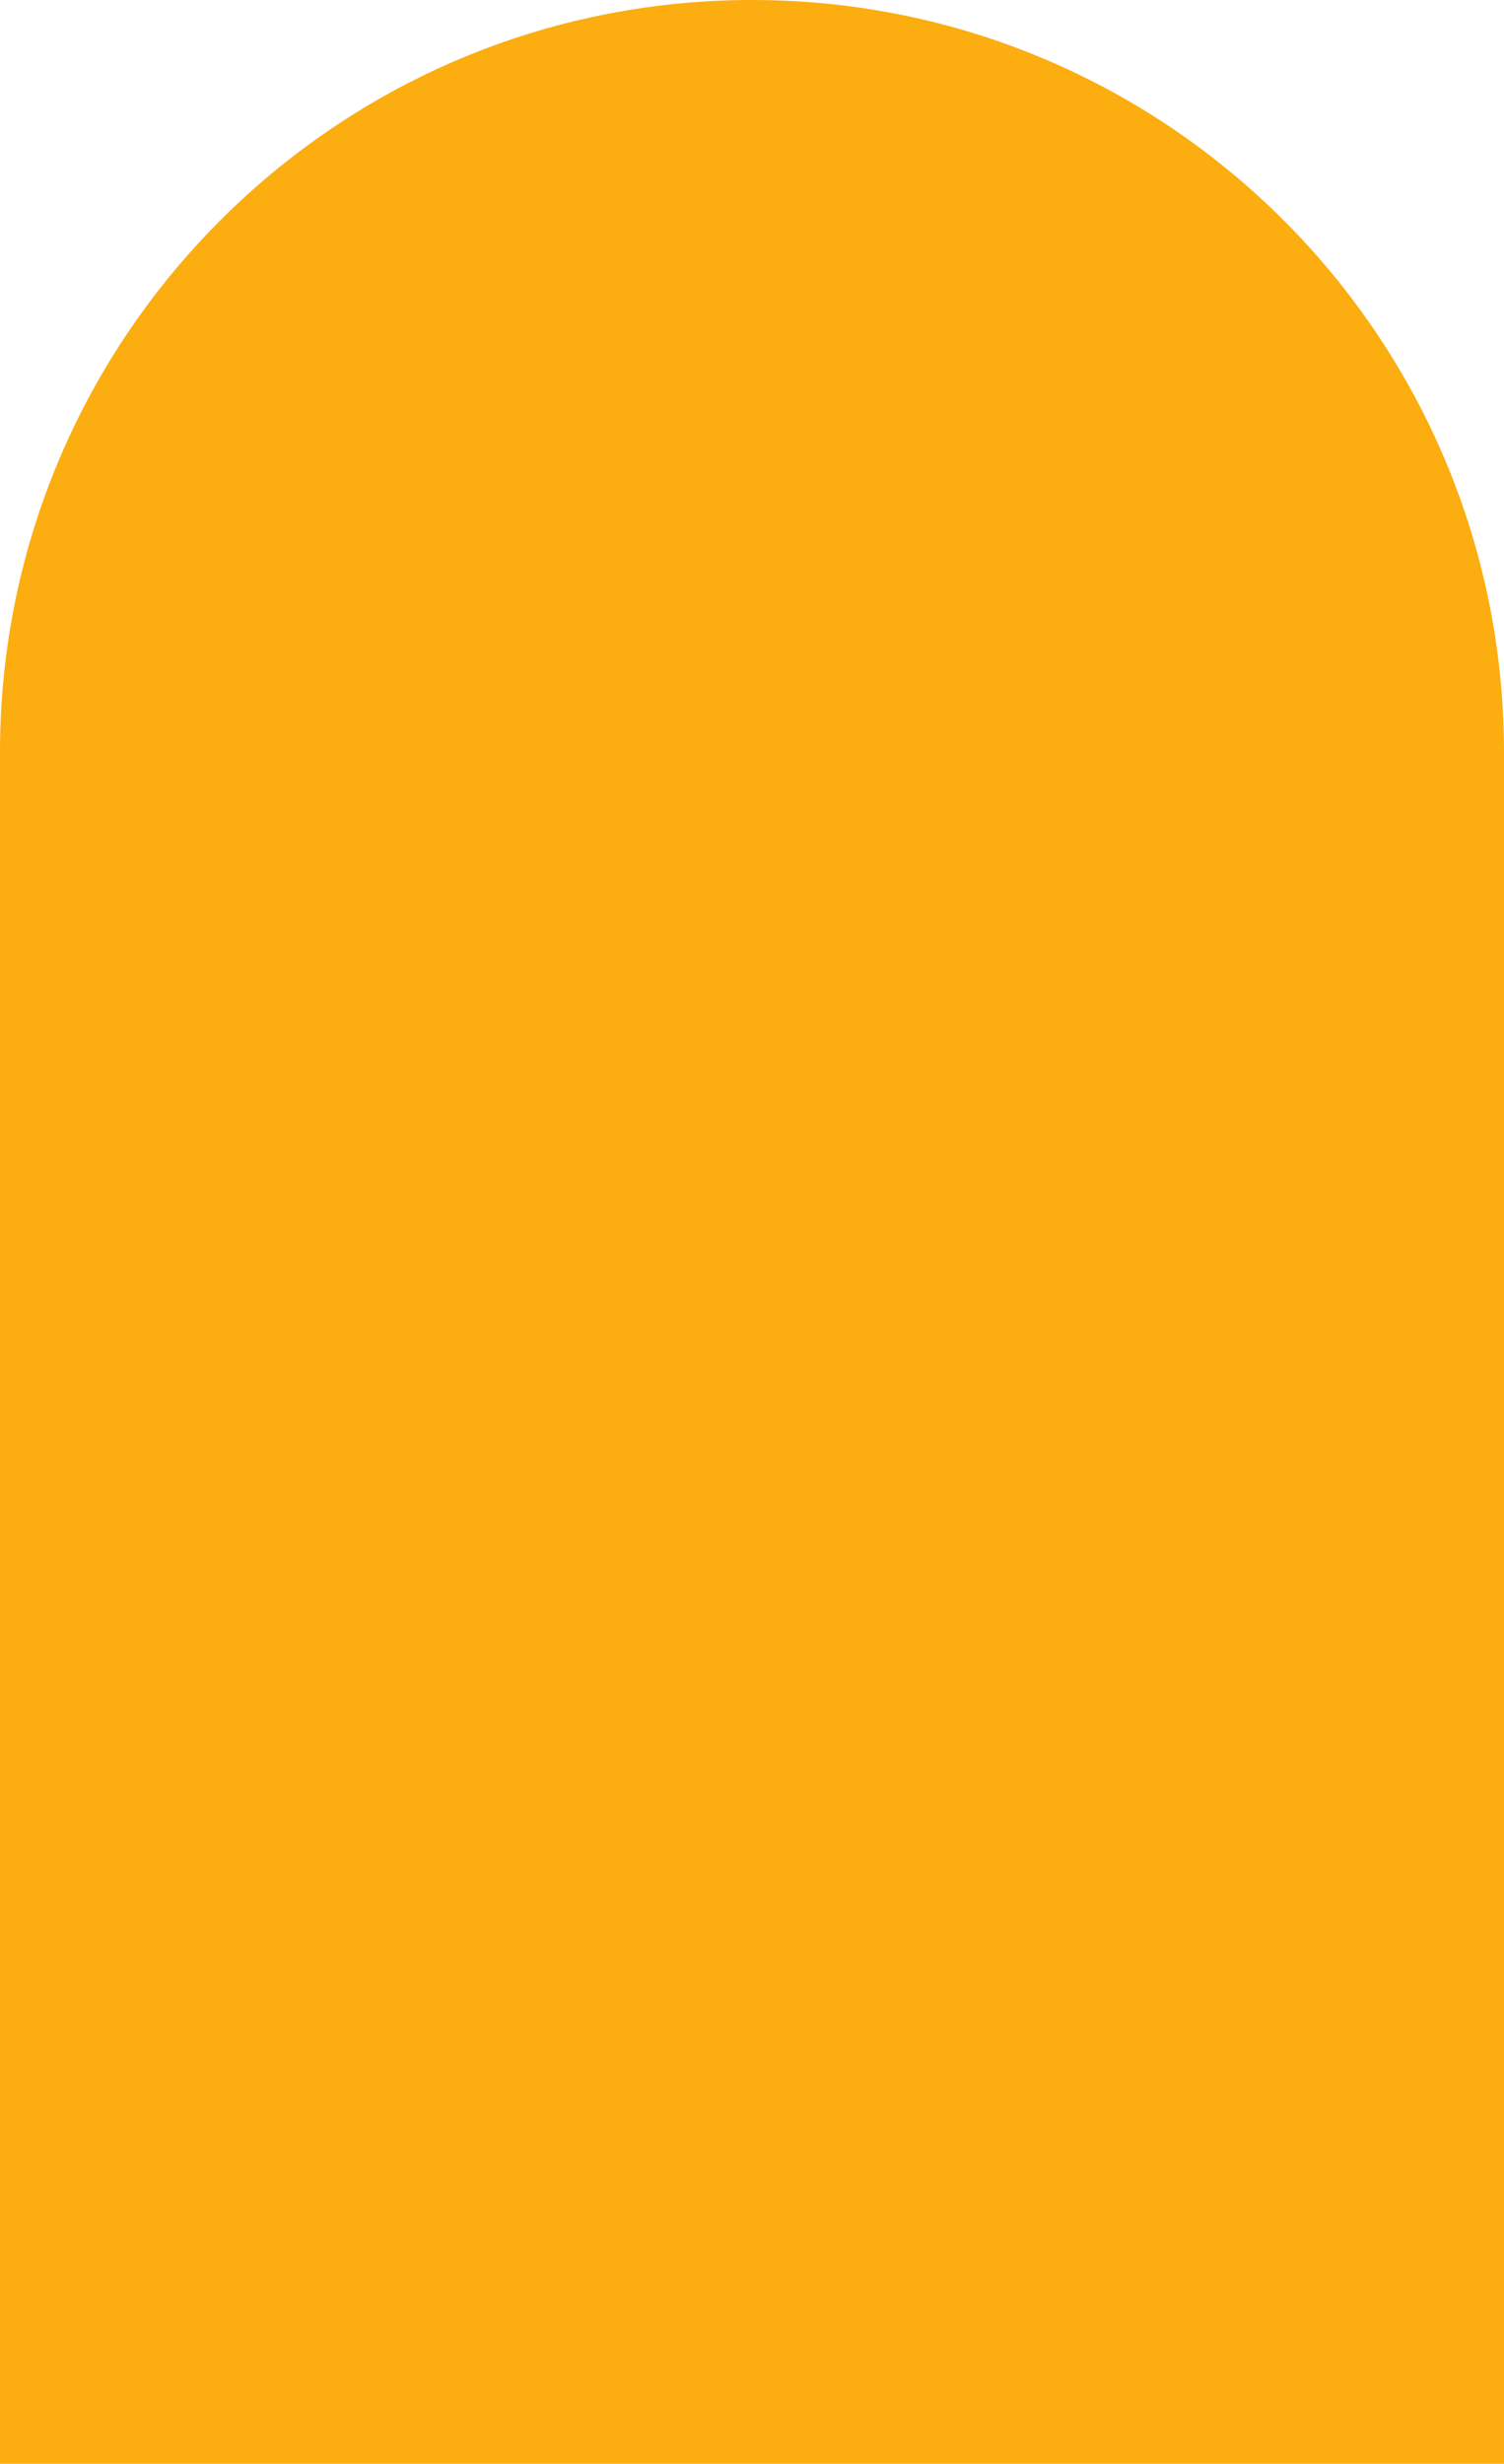 <svg width="135" height="221" viewBox="0 0 135 221" version="1.1" xmlns="http://www.w3.org/2000/svg" xmlns:xlink="http://www.w3.org/1999/xlink">
<title>Rectangle</title>
<desc>Created using Figma</desc>
<g id="Canvas" transform="translate(-2374 -10443)">
<g id="Rectangle">
<use xlink:href="#path0_fill" transform="matrix(-1 1.02773e-16 -1.45929e-16 -1 2509 10664)" fill="#FCAD0F"/>
</g>
</g>
<defs>
<path id="path0_fill" d="M 0 0L 135 0L 135 153.5C 135 190.779 104.779 221 67.5 221L 67.5 221C 30.221 221 0 190.779 0 153.5L 0 0Z"/>
</defs>
</svg>
